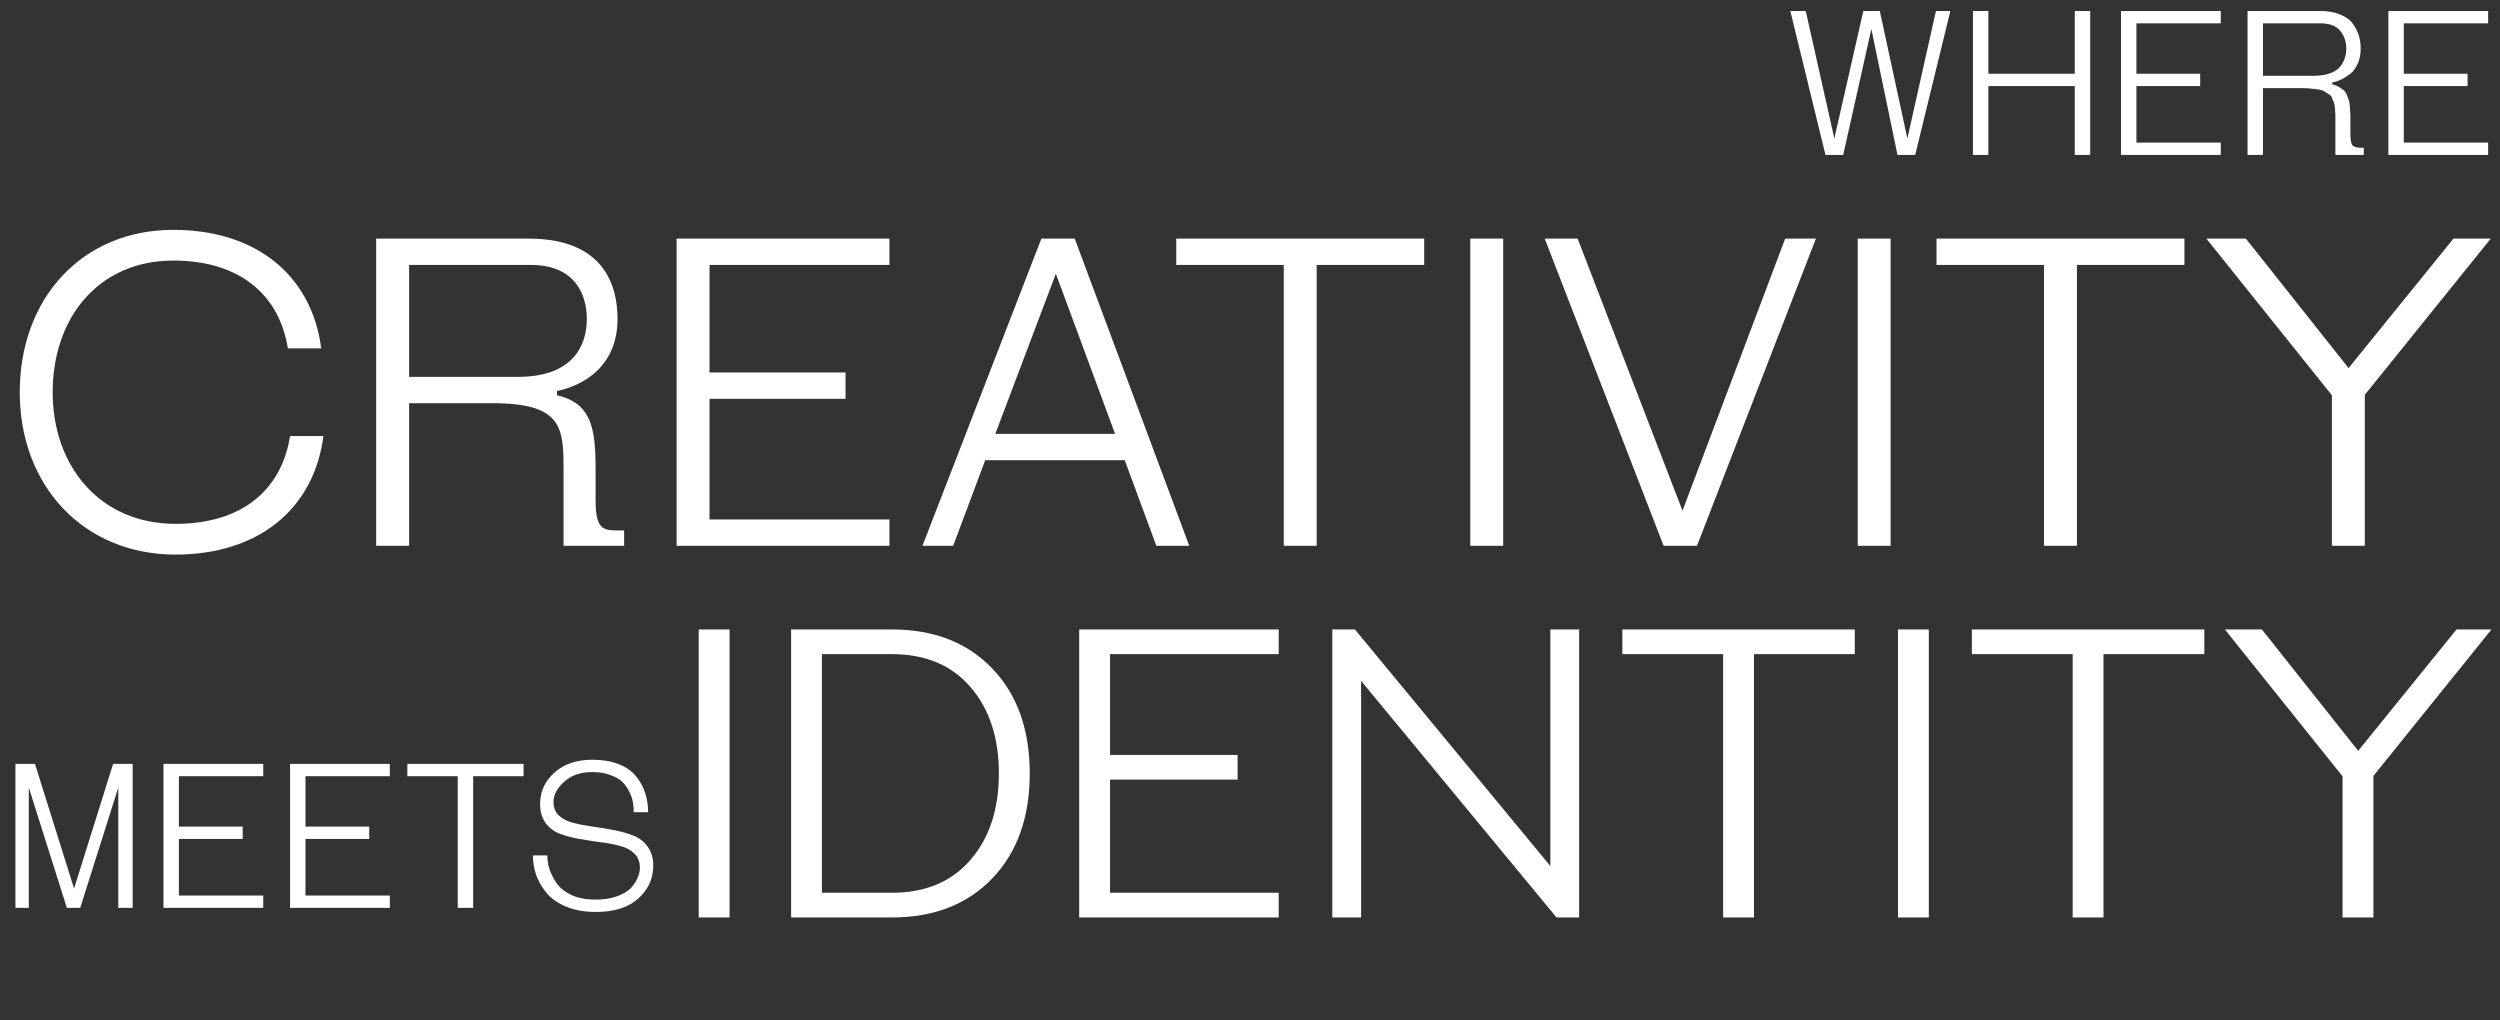 <?xml version="1.0" encoding="UTF-8"?> <svg xmlns="http://www.w3.org/2000/svg" width="1823" height="744" viewBox="0 0 1823 744" fill="none"><rect x="0" y="0" width="1823" height="744" fill="#333333" stroke="none"/><path d="M1422.2 8L1396.55 113H1383.65L1364.6 21.2L1344.05 113H1331.15L1305.5 8H1316.75L1337.6 101L1358.75 8H1370.75L1390.85 101L1411.7 8H1422.2ZM1524.17 8V113H1512.92V62.75H1449.92V113H1438.67V8H1449.92V53.75H1512.92V8H1524.17ZM1546.63 113V8H1619.38V17H1557.88V53.75H1604.38V62.75H1557.88V104H1619.38V113H1546.63ZM1702.96 113V89C1702.96 86.4 1702.96 84.7 1702.96 83.9C1702.96 83 1702.86 81.55 1702.66 79.55C1702.56 77.45 1702.36 76.05 1702.06 75.35C1701.86 74.65 1701.46 73.6 1700.86 72.2C1700.36 70.7 1699.71 69.7 1698.91 69.2C1698.11 68.7 1697.11 68.05 1695.91 67.25C1694.71 66.35 1693.26 65.75 1691.56 65.45C1689.96 65.15 1688.06 64.9 1685.86 64.7C1683.66 64.4 1681.16 64.25 1678.36 64.25H1650.16V113H1638.91V8H1691.41C1697.41 8 1702.51 8.9 1706.71 10.7C1710.91 12.4 1714.01 14.75 1716.01 17.75C1718.01 20.65 1719.41 23.55 1720.21 26.45C1721.01 29.25 1721.41 32.25 1721.41 35.45C1721.41 39.45 1720.71 43.05 1719.31 46.25C1717.91 49.45 1716.16 51.9 1714.06 53.6C1712.06 55.2 1710.01 56.55 1707.91 57.65C1705.91 58.65 1704.21 59.3 1702.81 59.6L1700.71 60.05V61.55C1702.61 61.95 1704.26 62.6 1705.66 63.5C1707.06 64.3 1708.21 65.1 1709.11 65.9C1710.11 66.7 1710.91 68 1711.51 69.8C1712.21 71.5 1712.71 72.85 1713.01 73.85C1713.31 74.85 1713.51 76.6 1713.61 79.1C1713.81 81.5 1713.91 83.25 1713.91 84.35C1713.91 85.45 1713.91 87.5 1713.91 90.5V97.25C1713.91 101.85 1714.41 104.75 1715.41 105.95C1716.51 107.15 1718.51 107.75 1721.41 107.75H1723.66V113H1702.96ZM1650.16 17V55.25H1687.36C1691.96 55.25 1695.86 54.65 1699.06 53.45C1702.36 52.25 1704.81 50.65 1706.41 48.65C1708.01 46.55 1709.16 44.45 1709.86 42.35C1710.56 40.15 1710.91 37.85 1710.91 35.45C1710.91 30.35 1709.41 26 1706.41 22.4C1703.41 18.8 1698.56 17 1691.86 17H1650.16ZM1741.6 113V8H1814.35V17H1752.85V53.75H1799.35V62.75H1752.85V104H1814.35V113H1741.6Z" fill="white"></path><path d="M48.75 662L21 574.25V662H11.25V557H25.5L54 647.9L82.5 557H96.75V662H86.25V574.25L58.5 662H48.75ZM119.209 662V557H191.959V566H130.459V602.75H176.959V611.75H130.459V653H191.959V662H119.209ZM211.494 662V557H284.244V566H222.744V602.75H269.244V611.75H222.744V653H284.244V662H211.494ZM381.779 557V566H345.029V662H333.779V566H297.029V557H381.779ZM388.6 623.75H399.1C399.1 626.95 399.6 630.25 400.6 633.65C401.7 636.95 403.45 640.4 405.85 644C408.25 647.5 411.9 650.4 416.8 652.7C421.7 654.9 427.55 656 434.35 656C440.25 656 445.4 655.2 449.8 653.6C454.3 652 457.7 650 460 647.6C462.3 645.1 463.95 642.6 464.95 640.1C466.05 637.6 466.6 635.15 466.6 632.75C466.6 628.45 465.25 625 462.55 622.4C459.95 619.8 456.5 617.95 452.2 616.85C447.9 615.65 443.15 614.75 437.95 614.15C432.85 613.45 427.7 612.65 422.5 611.75C417.3 610.85 412.55 609.6 408.25 608C403.95 606.3 400.45 603.65 397.75 600.05C395.15 596.35 393.85 591.75 393.85 586.25C393.85 577.25 397.3 569.65 404.2 563.45C411.2 557.15 420.45 554 431.95 554C439.25 554 445.6 555.05 451 557.15C456.4 559.25 460.6 562.15 463.6 565.85C466.7 569.55 468.95 573.6 470.35 578C471.85 582.3 472.6 587.05 472.6 592.25H462.1C462.1 589.75 461.9 587.3 461.5 584.9C461.1 582.5 460.2 579.95 458.8 577.25C457.5 574.45 455.8 572.05 453.7 570.05C451.6 568.05 448.65 566.4 444.85 565.1C441.15 563.7 436.85 563 431.95 563C423.25 563 416.35 565.4 411.25 570.2C406.15 574.9 403.6 579.75 403.6 584.75C403.6 588.85 404.9 592.15 407.5 594.65C410.2 597.15 413.7 598.95 418 600.05C422.3 601.15 427 602.05 432.1 602.75C437.3 603.45 442.5 604.3 447.7 605.3C452.9 606.3 457.65 607.65 461.95 609.35C466.25 611.05 469.7 613.75 472.3 617.45C475 621.15 476.35 625.75 476.35 631.25C476.35 640.65 472.7 648.65 465.4 655.25C458.2 661.75 447.85 665 434.35 665C426.55 665 419.6 663.8 413.5 661.4C407.5 659 402.7 655.8 399.1 651.8C395.6 647.7 392.95 643.3 391.15 638.6C389.45 633.8 388.6 628.85 388.6 623.75Z" fill="white"></path><path d="M509.5 459H532V669H509.5V459ZM576.883 669V459H650.383C680.983 459 705.383 468.5 723.583 487.5C741.783 506.5 750.883 532 750.883 564C750.883 596 741.783 621.5 723.583 640.5C705.383 659.5 680.983 669 650.383 669H576.883ZM707.683 627C721.483 611 728.383 590 728.383 564C728.383 538 721.483 517 707.683 501C693.883 485 674.783 477 650.383 477H599.383V651H650.383C674.783 651 693.883 643 707.683 627ZM786.941 669V459H932.441V477H809.441V550.5H902.441V568.5H809.441V651H932.441V669H786.941ZM1151.51 459V669H1135.01L992.512 496.5V669H971.512V459H988.012L1130.51 631.5V459H1151.51ZM1352.51 459V477H1279.01V669H1256.51V477H1183.01V459H1352.51ZM1384.01 459H1406.51V669H1384.01V459ZM1607.39 459V477H1533.89V669H1511.39V477H1437.89V459H1607.39ZM1816.79 459L1730.69 565.8V669H1708.19V566.1L1622.39 459H1649.39L1719.59 547.5L1791.29 459H1816.79Z" fill="white"></path><path d="M38.4 286C38.4 340.4 73.28 382 128 382C175.68 382 205.12 358 211.52 318H235.84C228.8 371.76 187.84 404.4 128 404.4C61.12 404.4 14.4 354.48 14.4 286C14.4 217.52 59.84 167.6 126.4 167.6C186.24 167.6 227.2 200.24 234.24 254H209.92C203.52 214.32 174.08 190 126.4 190C72 190 38.4 231.6 38.4 286ZM410.953 398V346.8C410.953 312.56 411.912 294 358.473 294H298.313V398H274.313V174H386.313C440.713 174.32 450.312 208.56 450.312 232.56C450.312 278.64 406.153 285.04 406.153 285.04V288.24C434.953 294.64 434.313 318.96 434.313 350V364.4C434.313 385.2 439.113 386.8 450.312 386.8H455.113V398H410.953ZM298.313 193.2V274.8H377.673C418.633 274.8 427.913 251.12 427.913 232.56C427.913 214 418.633 193.2 387.273 193.2H298.313ZM493.375 398V174H648.575V193.2H517.375V271.6H616.575V290.8H517.375V378.8H648.575V398H493.375ZM672.65 398L759.37 174H783.69L867.21 398H843.21L820.17 335.6H718.41L695.05 398H672.65ZM769.93 199.6L725.77 316.4H813.13L769.93 199.6ZM1038.53 174V193.2H960.125V398H936.125V193.2H857.725V174H1038.53ZM1072.13 174H1096.13V398H1072.13V174ZM1324.16 174L1237.44 398H1213.12L1126.4 174H1150.4L1226.88 372.4L1301.76 174H1324.16ZM1354.63 174H1378.63V398H1354.63V174ZM1592.9 174V193.2H1514.5V398H1490.5V193.2H1412.1V174H1592.9ZM1816.26 174L1724.42 287.92V398H1700.42V288.24L1608.9 174H1637.7L1712.58 268.4L1789.06 174H1816.26Z" fill="white"></path></svg> 